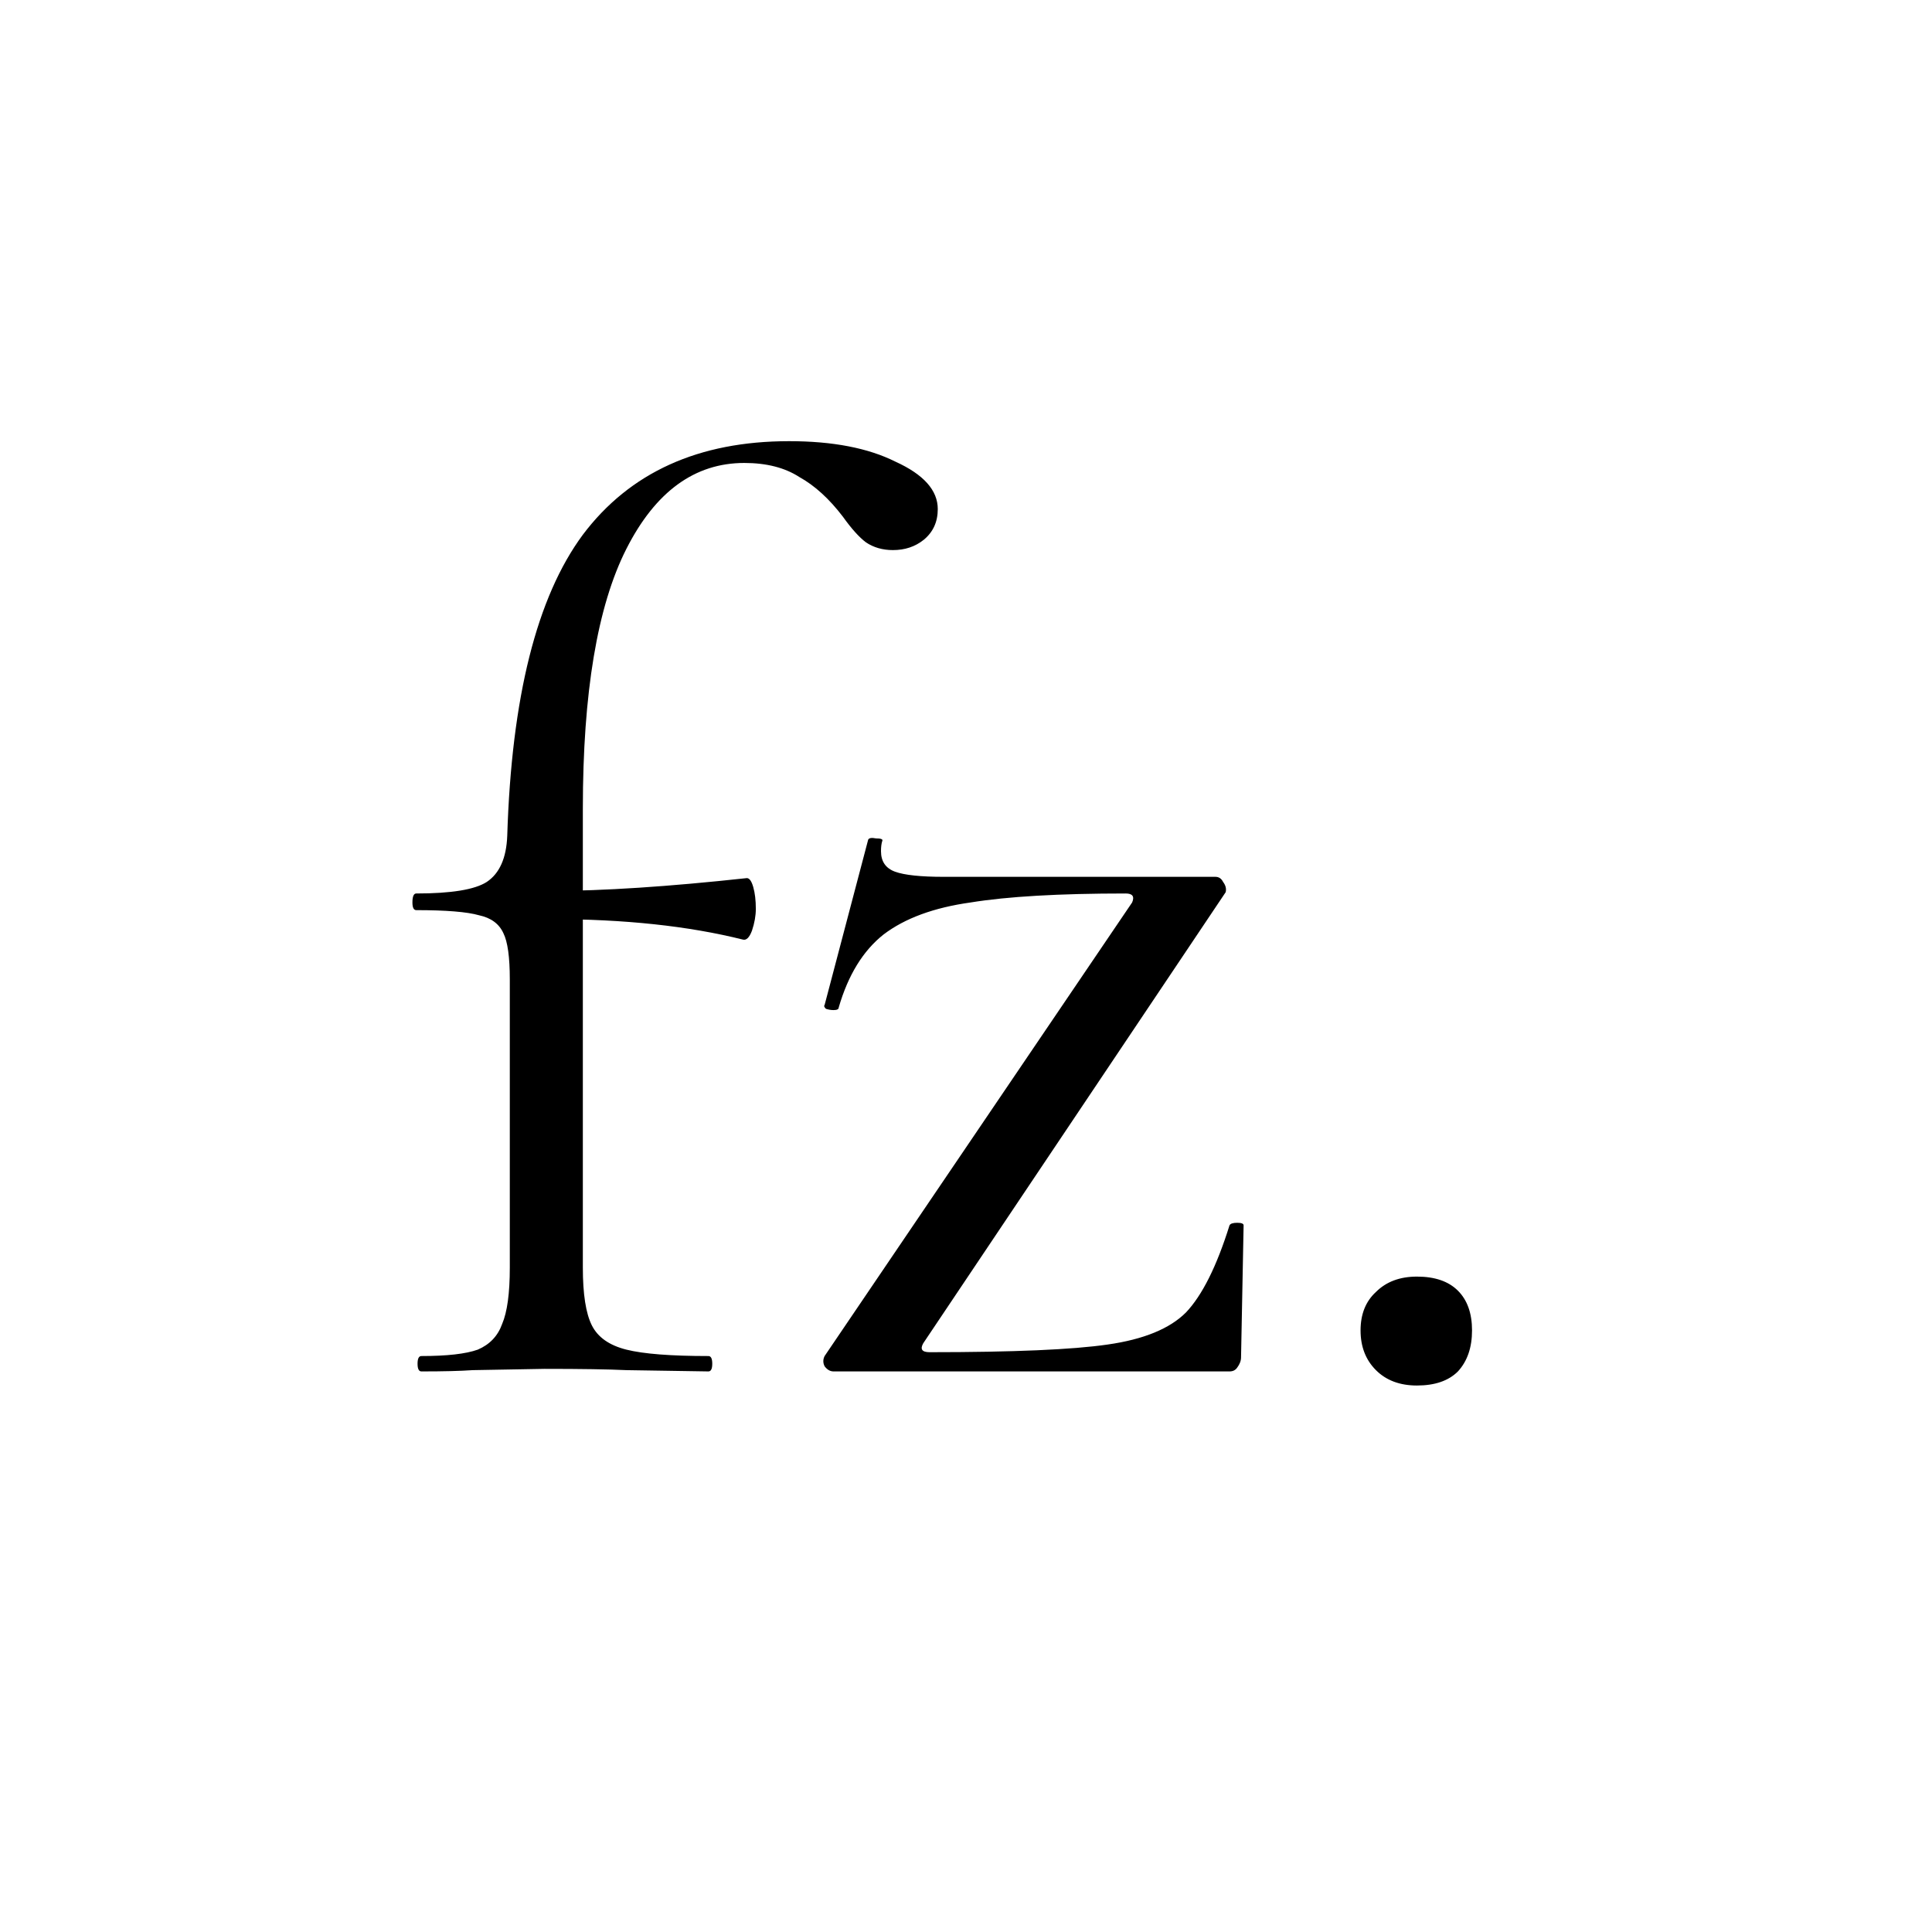 <svg width="193" height="193" viewBox="0 0 193 193" fill="none" xmlns="http://www.w3.org/2000/svg">
<rect width="193" height="193" fill="white"/>
<path d="M42.096 137C41.84 137 41.712 136.744 41.712 136.232C41.712 135.72 41.84 135.464 42.096 135.464C44.656 135.464 46.533 135.251 47.728 134.824C48.923 134.312 49.733 133.459 50.16 132.264C50.672 131.069 50.928 129.192 50.928 126.632V97.832C50.928 95.613 50.715 94.077 50.288 93.224C49.861 92.285 49.051 91.688 47.856 91.432C46.661 91.091 44.571 90.92 41.584 90.92C41.328 90.92 41.2 90.664 41.2 90.152C41.2 89.555 41.328 89.256 41.584 89.256C45.083 89.256 47.429 88.872 48.624 88.104C49.904 87.251 50.587 85.715 50.672 83.496C51.099 69.672 53.616 59.645 58.224 53.416C62.917 47.187 69.787 44.072 78.832 44.072C83.184 44.072 86.725 44.755 89.456 46.12C92.272 47.4 93.68 48.979 93.68 50.856C93.68 52.136 93.211 53.16 92.272 53.928C91.419 54.611 90.395 54.952 89.2 54.952C88.176 54.952 87.28 54.696 86.512 54.184C85.829 53.672 85.061 52.819 84.208 51.624C82.843 49.832 81.392 48.509 79.856 47.656C78.405 46.717 76.571 46.248 74.352 46.248C69.403 46.248 65.477 49.107 62.576 54.824C59.675 60.541 58.224 69.203 58.224 80.808V126.632C58.224 129.277 58.523 131.197 59.12 132.392C59.717 133.587 60.869 134.397 62.576 134.824C64.283 135.251 67.013 135.464 70.768 135.464C71.024 135.464 71.152 135.72 71.152 136.232C71.152 136.744 71.024 137 70.768 137L62.576 136.872C60.784 136.787 58.053 136.744 54.384 136.744L47.216 136.872C46.021 136.957 44.315 137 42.096 137ZM74.224 93.864C68.763 92.499 62.363 91.816 55.024 91.816V89C60.229 89 66.757 88.573 74.608 87.72C74.864 87.72 75.077 88.019 75.248 88.616C75.419 89.213 75.504 89.939 75.504 90.792C75.504 91.475 75.376 92.2 75.12 92.968C74.864 93.651 74.565 93.949 74.224 93.864ZM113.096 90.152C113.352 89.555 113.139 89.256 112.456 89.256C105.8 89.256 100.637 89.555 96.968 90.152C93.299 90.664 90.397 91.731 88.264 93.352C86.216 94.973 84.723 97.405 83.784 100.648C83.784 100.819 83.613 100.904 83.272 100.904C83.016 100.904 82.76 100.861 82.504 100.776C82.333 100.605 82.291 100.477 82.376 100.392L86.728 83.88C86.813 83.709 87.069 83.667 87.496 83.752C88.008 83.752 88.221 83.837 88.136 84.008C88.051 84.264 88.008 84.605 88.008 85.032C88.008 86.056 88.477 86.739 89.416 87.08C90.355 87.421 91.976 87.592 94.28 87.592H121.416C121.757 87.592 122.013 87.763 122.184 88.104C122.44 88.445 122.525 88.787 122.44 89.128L92.232 134.184C91.891 134.781 92.104 135.08 92.872 135.08C101.235 135.08 107.165 134.824 110.664 134.312C114.248 133.8 116.851 132.733 118.472 131.112C120.093 129.405 121.544 126.504 122.824 122.408C122.909 122.237 123.165 122.152 123.592 122.152C124.019 122.152 124.232 122.237 124.232 122.408L123.976 135.592C123.976 135.933 123.848 136.275 123.592 136.616C123.421 136.872 123.165 137 122.824 137H83.272C82.931 137 82.632 136.829 82.376 136.488C82.205 136.147 82.205 135.805 82.376 135.464L113.096 90.152ZM141.547 138.408C139.84 138.408 138.475 137.896 137.451 136.872C136.427 135.848 135.915 134.525 135.915 132.904C135.915 131.283 136.427 130.003 137.451 129.064C138.475 128.04 139.84 127.528 141.547 127.528C143.339 127.528 144.704 127.997 145.643 128.936C146.582 129.875 147.051 131.197 147.051 132.904C147.051 134.611 146.582 135.976 145.643 137C144.704 137.939 143.339 138.408 141.547 138.408Z" fill="black"/>
</svg>
